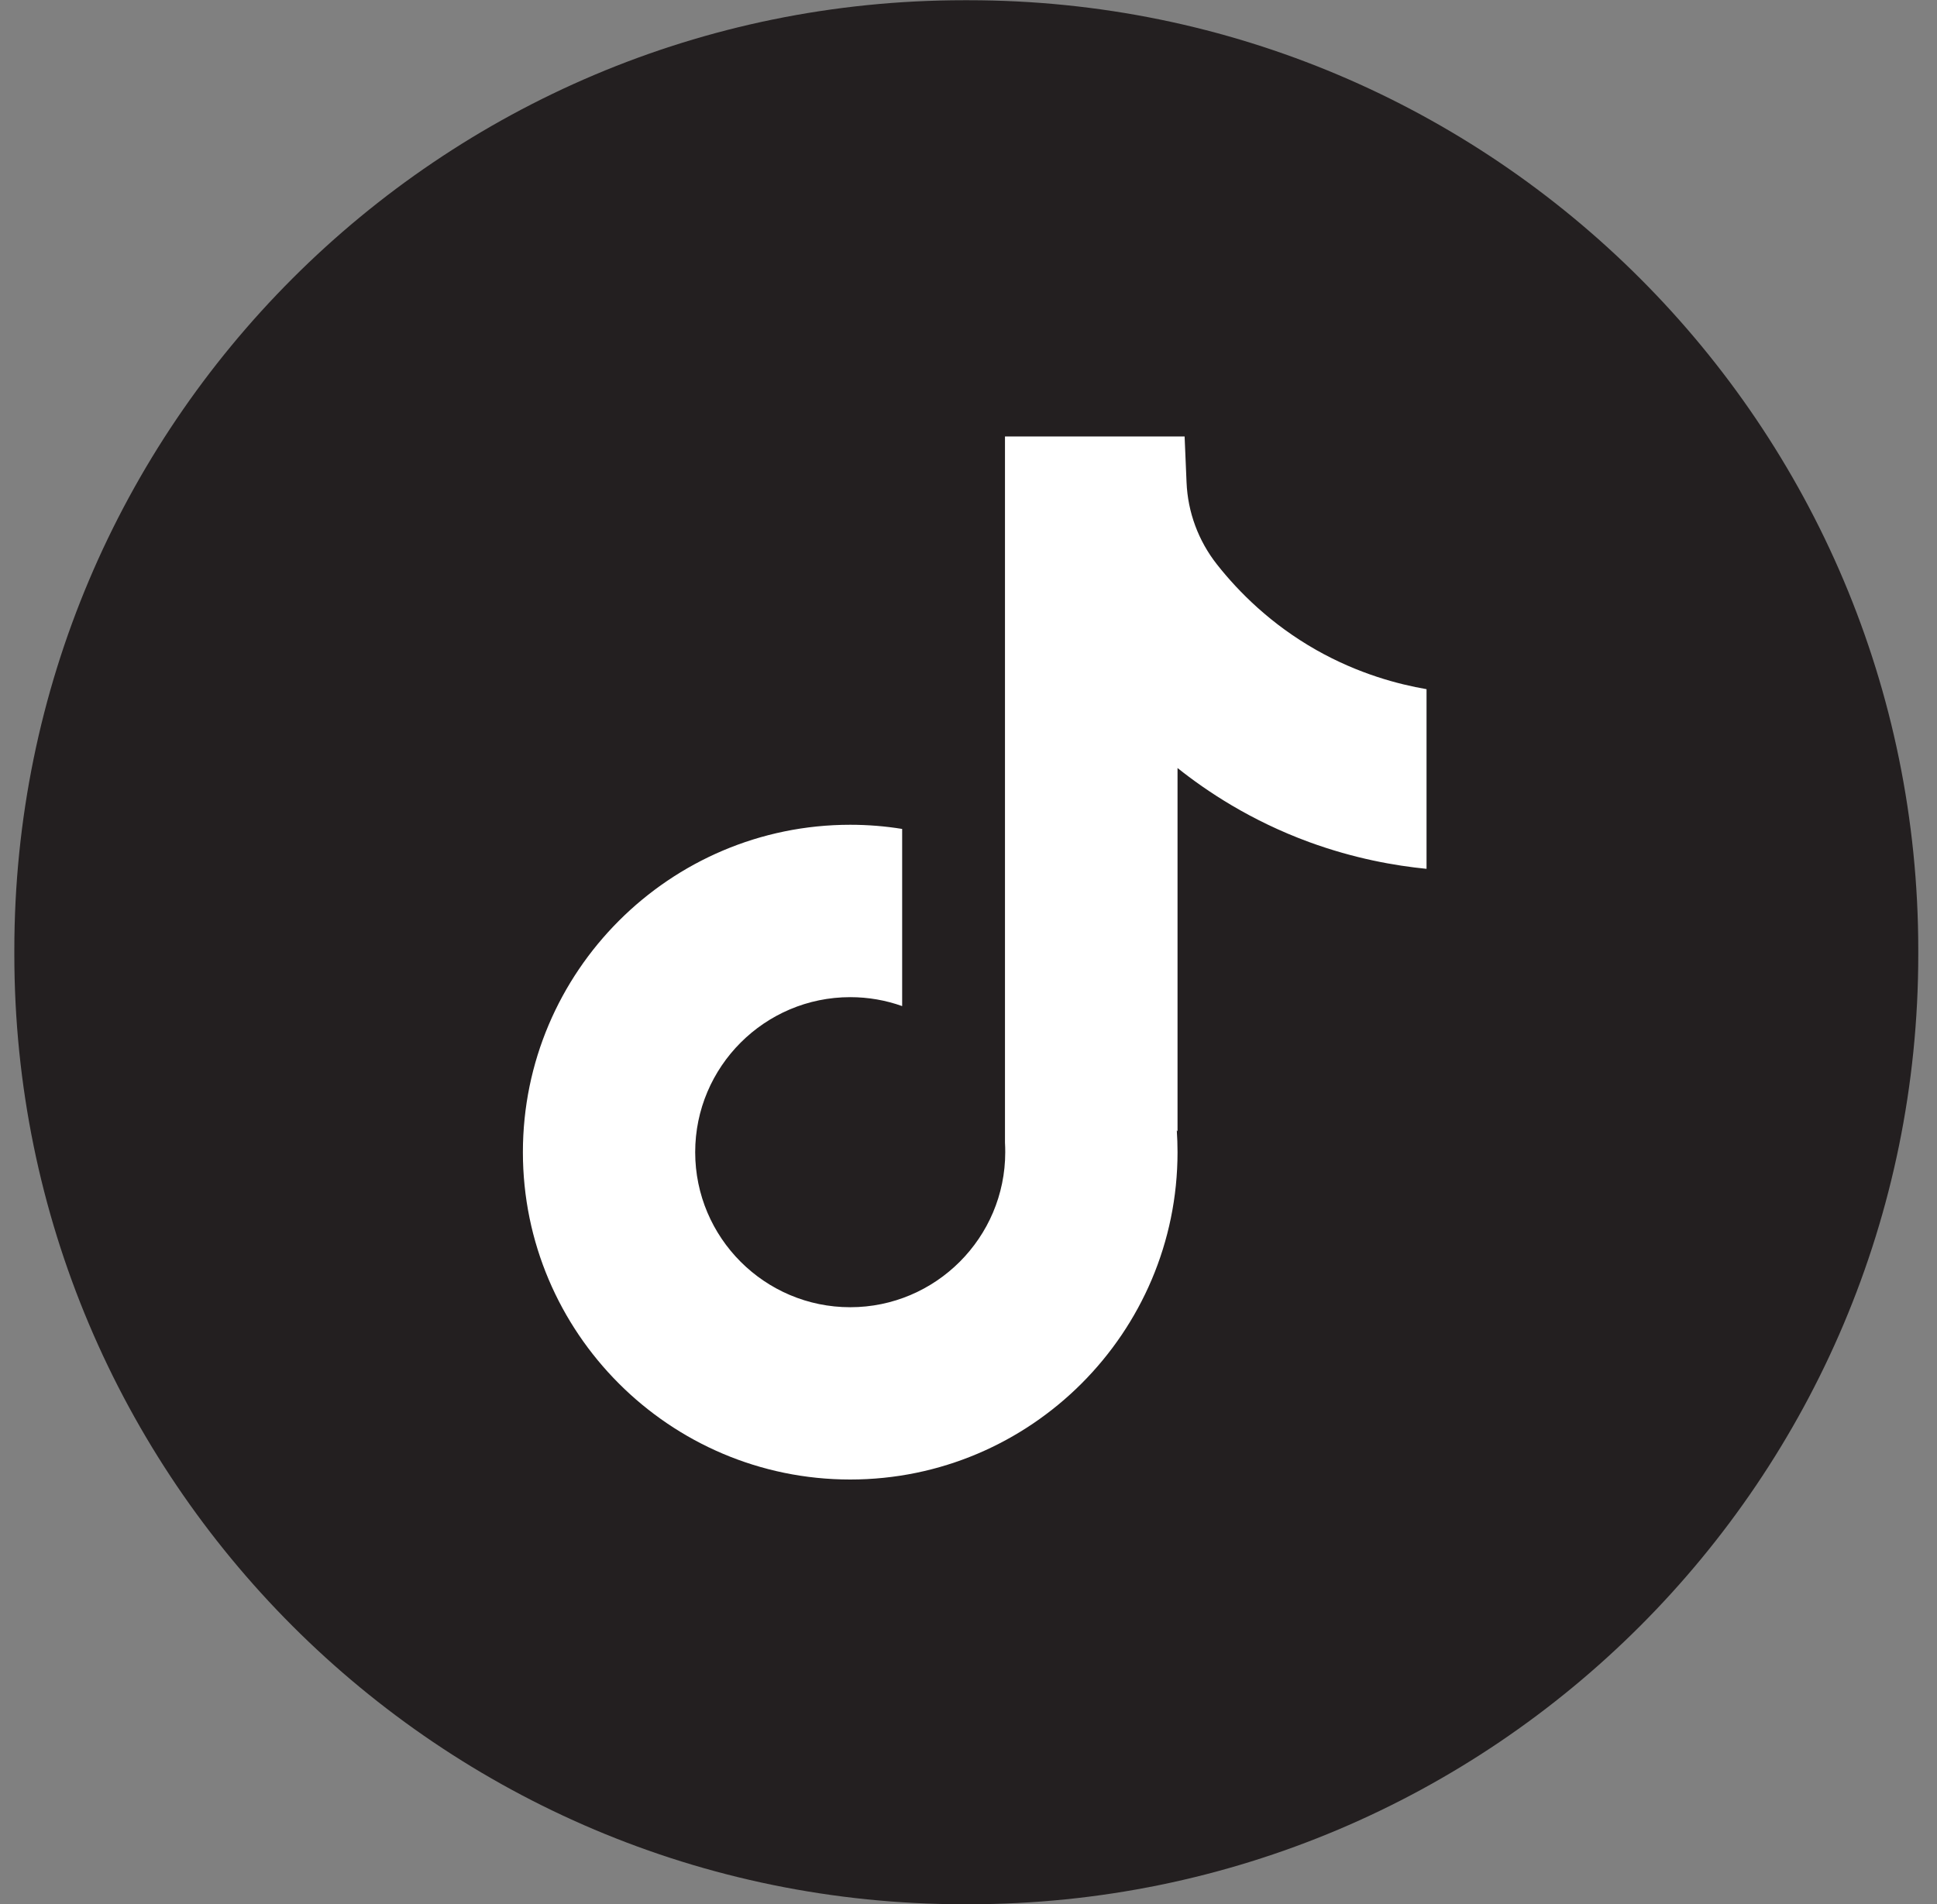 <svg width="60" height="59" viewBox="0 0 60 59" fill="none" xmlns="http://www.w3.org/2000/svg">
<rect x="0" y="0" width="60" height="59" fill="#808080" stroke="none"/>
<path d="M30 0.007H29.865C13.617 0.007 0.444 13.183 0.444 29.436V29.571C0.444 45.824 13.617 59 29.865 59H30C46.248 59 59.42 45.824 59.42 29.571V29.436C59.42 13.183 46.248 0.007 30 0.007Z" fill="#231F20"/>
<path d="M44.188 21.348V26.919C43.215 26.823 41.95 26.602 40.551 26.09C38.725 25.42 37.365 24.505 36.475 23.796V35.053L36.452 35.018C36.467 35.242 36.475 35.469 36.475 35.698C36.475 41.289 31.927 45.84 26.336 45.84C20.745 45.84 16.197 41.289 16.197 35.698C16.197 30.108 20.745 25.554 26.336 25.554C26.884 25.554 27.421 25.598 27.945 25.683V31.172C27.441 30.992 26.9 30.895 26.336 30.895C23.689 30.895 21.534 33.049 21.534 35.698C21.534 38.348 23.689 40.502 26.336 40.502C28.983 40.502 31.138 38.346 31.138 35.698C31.138 35.599 31.136 35.5 31.13 35.401V13.523H36.694C36.715 13.995 36.733 14.47 36.754 14.941C36.791 15.869 37.122 16.76 37.698 17.49C38.374 18.347 39.372 19.344 40.773 20.139C42.085 20.881 43.316 21.202 44.188 21.353V21.348Z" fill="white"/>
</svg>
